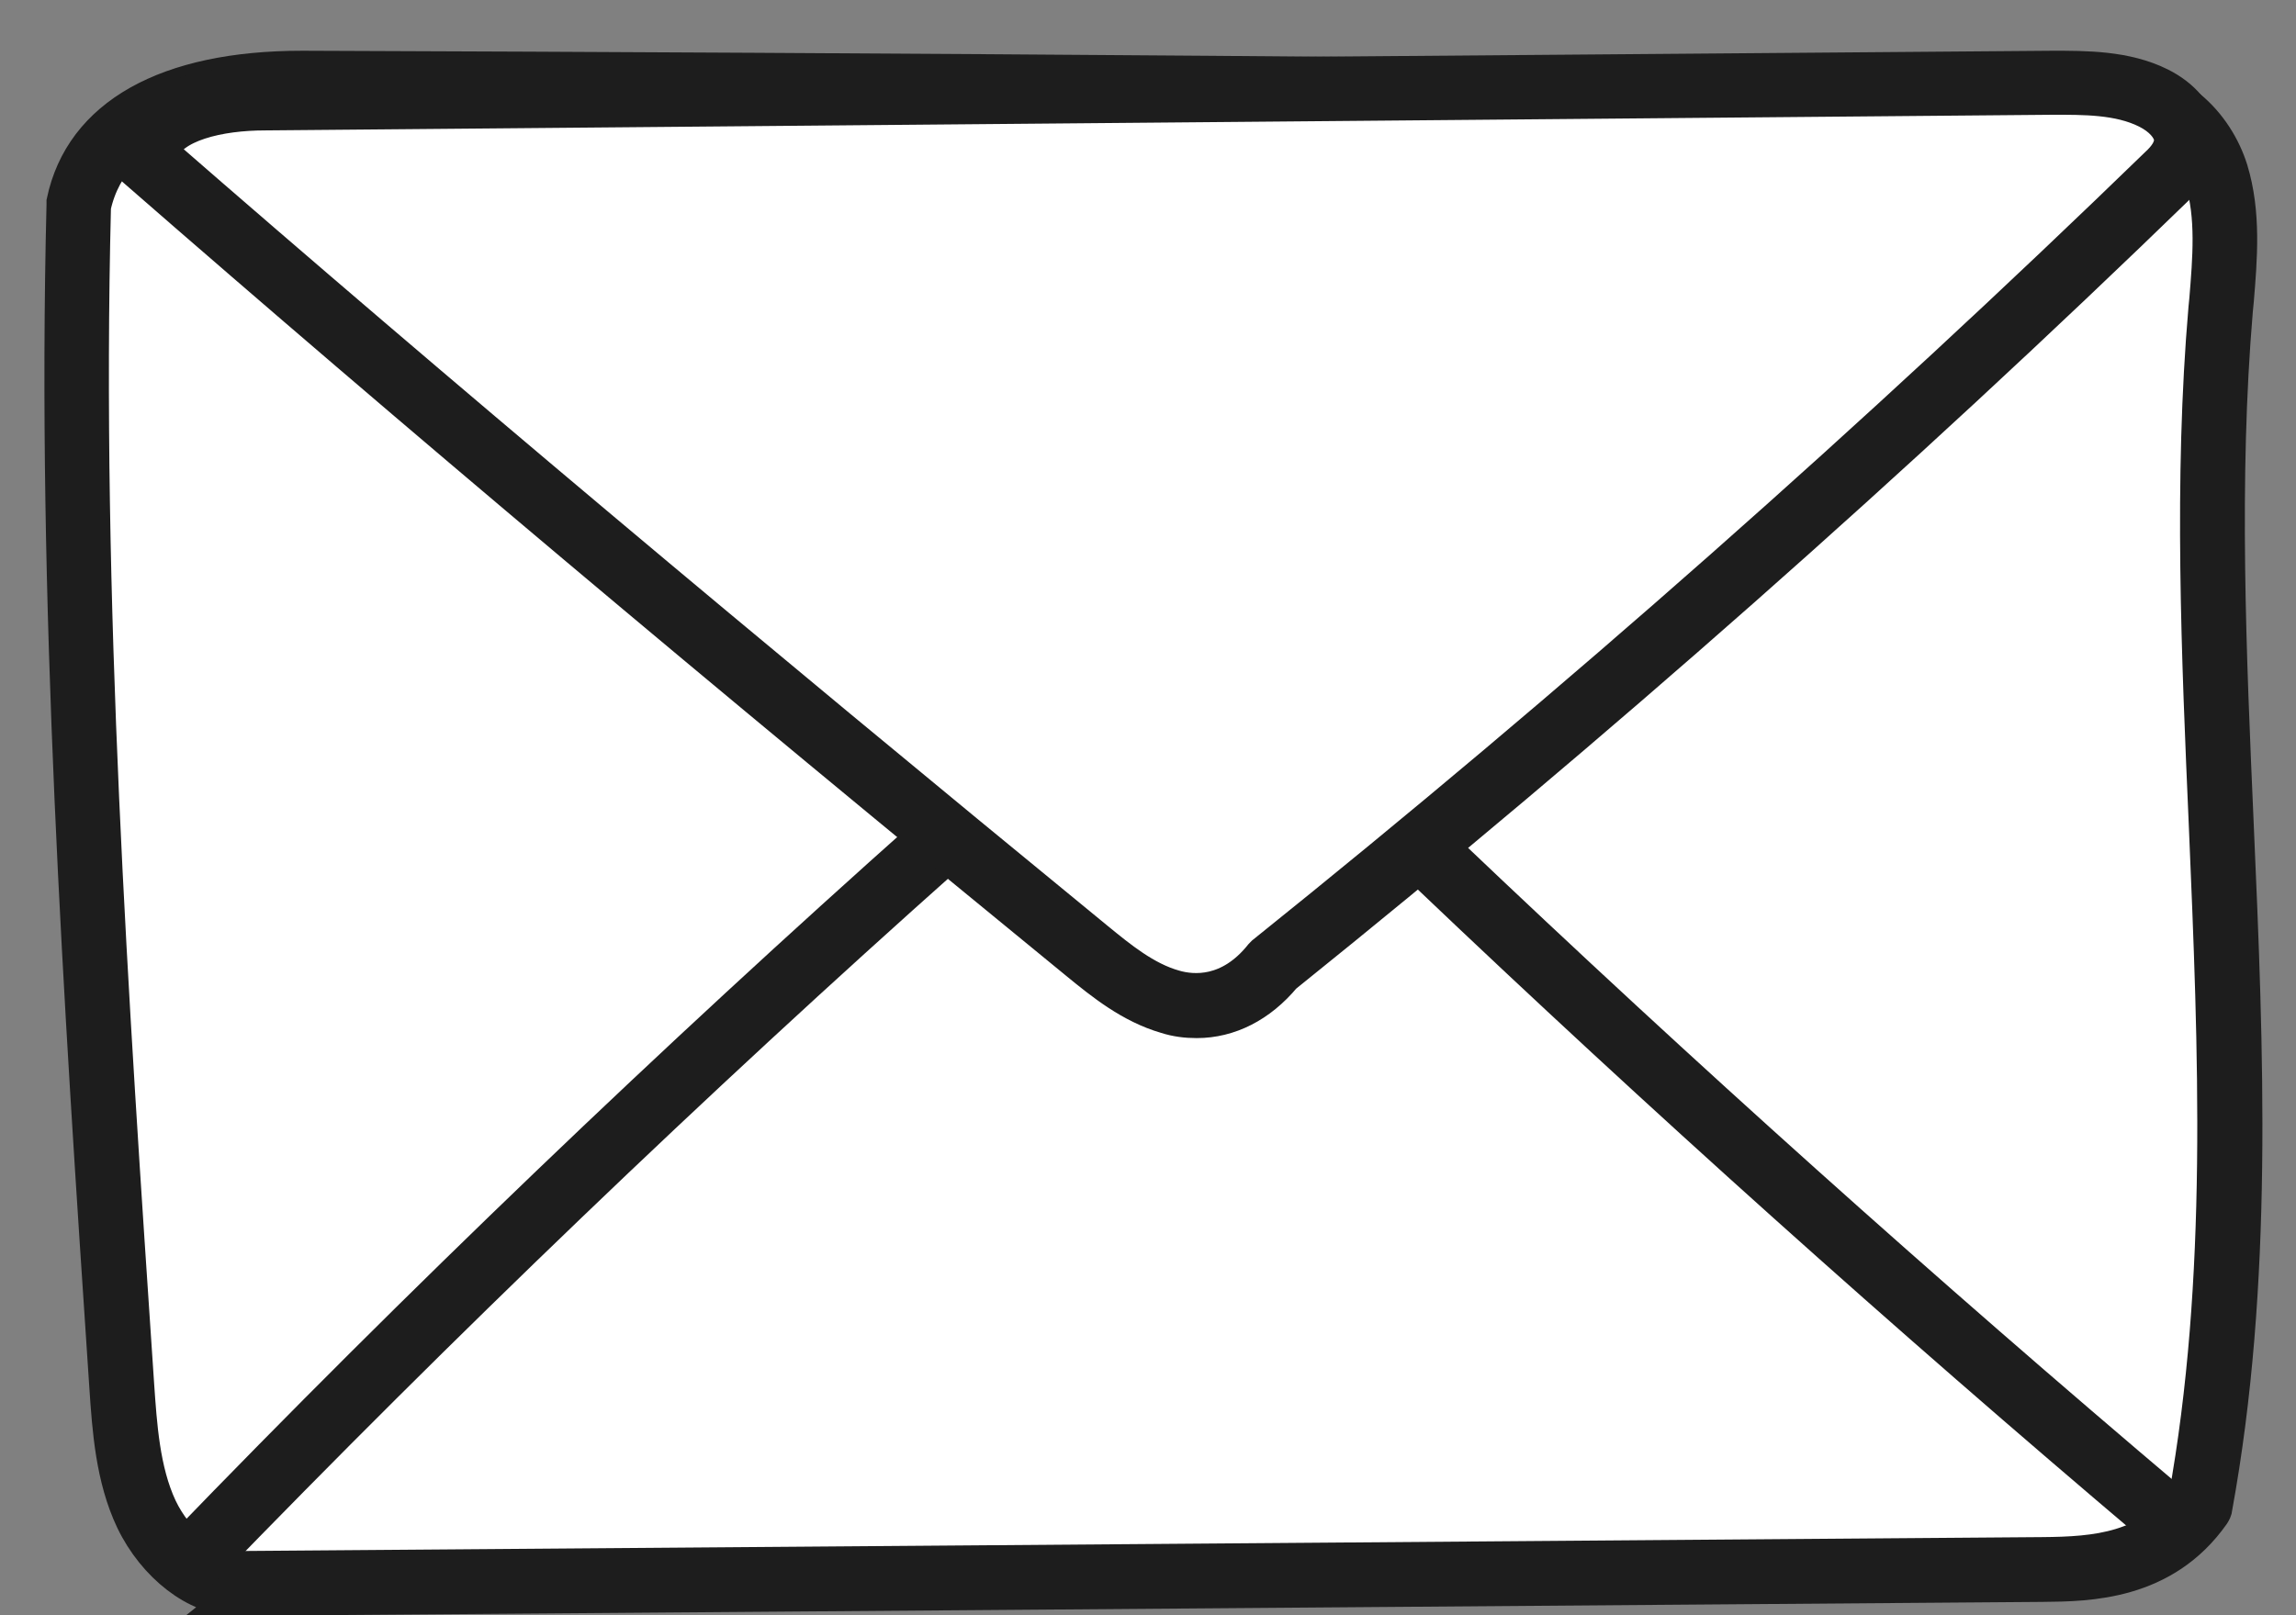 <svg width="27" height="19" viewBox="0 0 27 19" fill="none" xmlns="http://www.w3.org/2000/svg">
<rect x="0" y="0" width="27" height="19" fill="#808080" stroke="none"/>
<path d="M24.848 1.146C17.757 1.059 10.666 1.001 3.575 0.981C2.526 0.981 1.177 1.228 0.926 2.412C0.81 7.047 1.119 11.678 1.434 16.299C1.467 16.816 1.506 17.348 1.724 17.807C1.941 18.266 2.386 18.634 2.782 18.619C9.863 18.566 16.945 18.508 24.026 18.455C24.664 18.45 25.389 18.401 25.877 17.701C26.723 13.094 25.727 8.309 26.119 3.63C26.162 3.098 26.225 2.552 26.07 2.045C25.916 1.542 25.466 1.102 24.852 1.136L24.848 1.146Z" fill="white" stroke="#1D1D1D" stroke-width="0.4"/>
<path d="M2.753 18.803C2.313 18.803 1.816 18.421 1.559 17.884C1.323 17.386 1.284 16.816 1.25 16.308C0.946 11.76 0.631 7.052 0.747 2.407C0.747 2.397 0.747 2.383 0.747 2.373C0.96 1.358 1.956 0.797 3.551 0.797H3.57C10.627 0.822 17.786 0.875 24.838 0.962C25.568 0.923 26.066 1.455 26.235 1.996C26.39 2.504 26.346 3.035 26.303 3.548L26.293 3.649C26.124 5.65 26.216 7.709 26.303 9.701C26.419 12.35 26.535 15.09 26.051 17.739C26.051 17.763 26.037 17.788 26.022 17.812C25.447 18.629 24.558 18.638 24.021 18.643L2.777 18.807C2.777 18.807 2.758 18.807 2.748 18.807L2.753 18.803ZM1.105 2.431C0.989 7.057 1.308 11.75 1.613 16.289C1.646 16.763 1.68 17.299 1.883 17.734C2.077 18.145 2.468 18.455 2.768 18.445L24.016 18.281C24.659 18.276 25.268 18.223 25.698 17.638C26.167 15.047 26.051 12.34 25.94 9.72C25.853 7.719 25.761 5.646 25.935 3.625L25.945 3.524C25.984 3.045 26.027 2.547 25.892 2.112C25.766 1.701 25.394 1.305 24.857 1.334C24.857 1.334 24.848 1.334 24.843 1.334C17.786 1.247 10.627 1.189 3.57 1.17H3.551C2.56 1.16 1.337 1.382 1.105 2.431Z" fill="#1D1D1D" stroke="#1D1D1D" stroke-width="0.4"/>
<path d="M2.251 18.532C2.207 18.532 2.159 18.518 2.125 18.479C2.052 18.411 2.052 18.295 2.125 18.223C4.938 15.308 7.901 12.471 10.922 9.783C10.995 9.716 11.111 9.725 11.178 9.798C11.246 9.87 11.236 9.986 11.164 10.054C8.148 12.737 5.199 15.569 2.386 18.474C2.352 18.513 2.304 18.527 2.255 18.527L2.251 18.532Z" fill="#1D1D1D" stroke="#1D1D1D" stroke-width="0.4"/>
<path d="M25.437 17.995C25.394 17.995 25.355 17.981 25.321 17.952C22.402 15.482 19.521 12.901 16.766 10.276C16.694 10.209 16.689 10.092 16.761 10.02C16.829 9.947 16.945 9.943 17.017 10.015C19.768 12.635 22.644 15.211 25.558 17.676C25.636 17.739 25.645 17.855 25.578 17.933C25.544 17.976 25.491 17.995 25.437 17.995Z" fill="#1D1D1D" stroke="#1D1D1D" stroke-width="0.4"/>
<path d="M25.52 2.035C22.16 5.298 18.637 8.406 14.968 11.354C14.596 11.818 14.132 11.891 13.759 11.784C13.387 11.678 13.078 11.431 12.783 11.19C8.984 8.077 5.218 4.925 1.69 1.856C1.753 1.305 2.521 1.155 3.111 1.15C10.115 1.092 17.124 1.034 24.128 0.981C24.534 0.981 24.959 0.981 25.317 1.16C25.674 1.339 25.868 1.697 25.515 2.04L25.52 2.035Z" fill="white" stroke="#1D1D1D" stroke-width="0.4"/>
<path d="M14.069 12.011C13.953 12.011 13.832 11.997 13.711 11.958C13.295 11.837 12.962 11.567 12.672 11.33C8.457 7.884 4.827 4.829 1.574 1.991C1.53 1.953 1.506 1.895 1.511 1.837C1.569 1.29 2.154 0.976 3.111 0.967L24.132 0.797C24.519 0.797 24.998 0.793 25.404 0.996C25.674 1.131 25.848 1.339 25.882 1.571C25.906 1.716 25.882 1.938 25.65 2.165C22.305 5.414 18.757 8.546 15.103 11.485C14.818 11.828 14.456 12.011 14.074 12.011H14.069ZM1.893 1.788C5.122 4.601 8.728 7.627 12.904 11.05C13.17 11.267 13.469 11.514 13.813 11.61C14.03 11.673 14.456 11.707 14.832 11.238C14.842 11.228 14.852 11.219 14.861 11.209C18.516 8.275 22.059 5.143 25.399 1.9C25.495 1.803 25.539 1.711 25.529 1.619C25.51 1.508 25.408 1.392 25.244 1.31C24.915 1.145 24.5 1.15 24.137 1.15L3.116 1.334C2.584 1.334 2.009 1.464 1.893 1.793V1.788Z" fill="#1D1D1D" stroke="#1D1D1D" stroke-width="0.4"/>
</svg>

